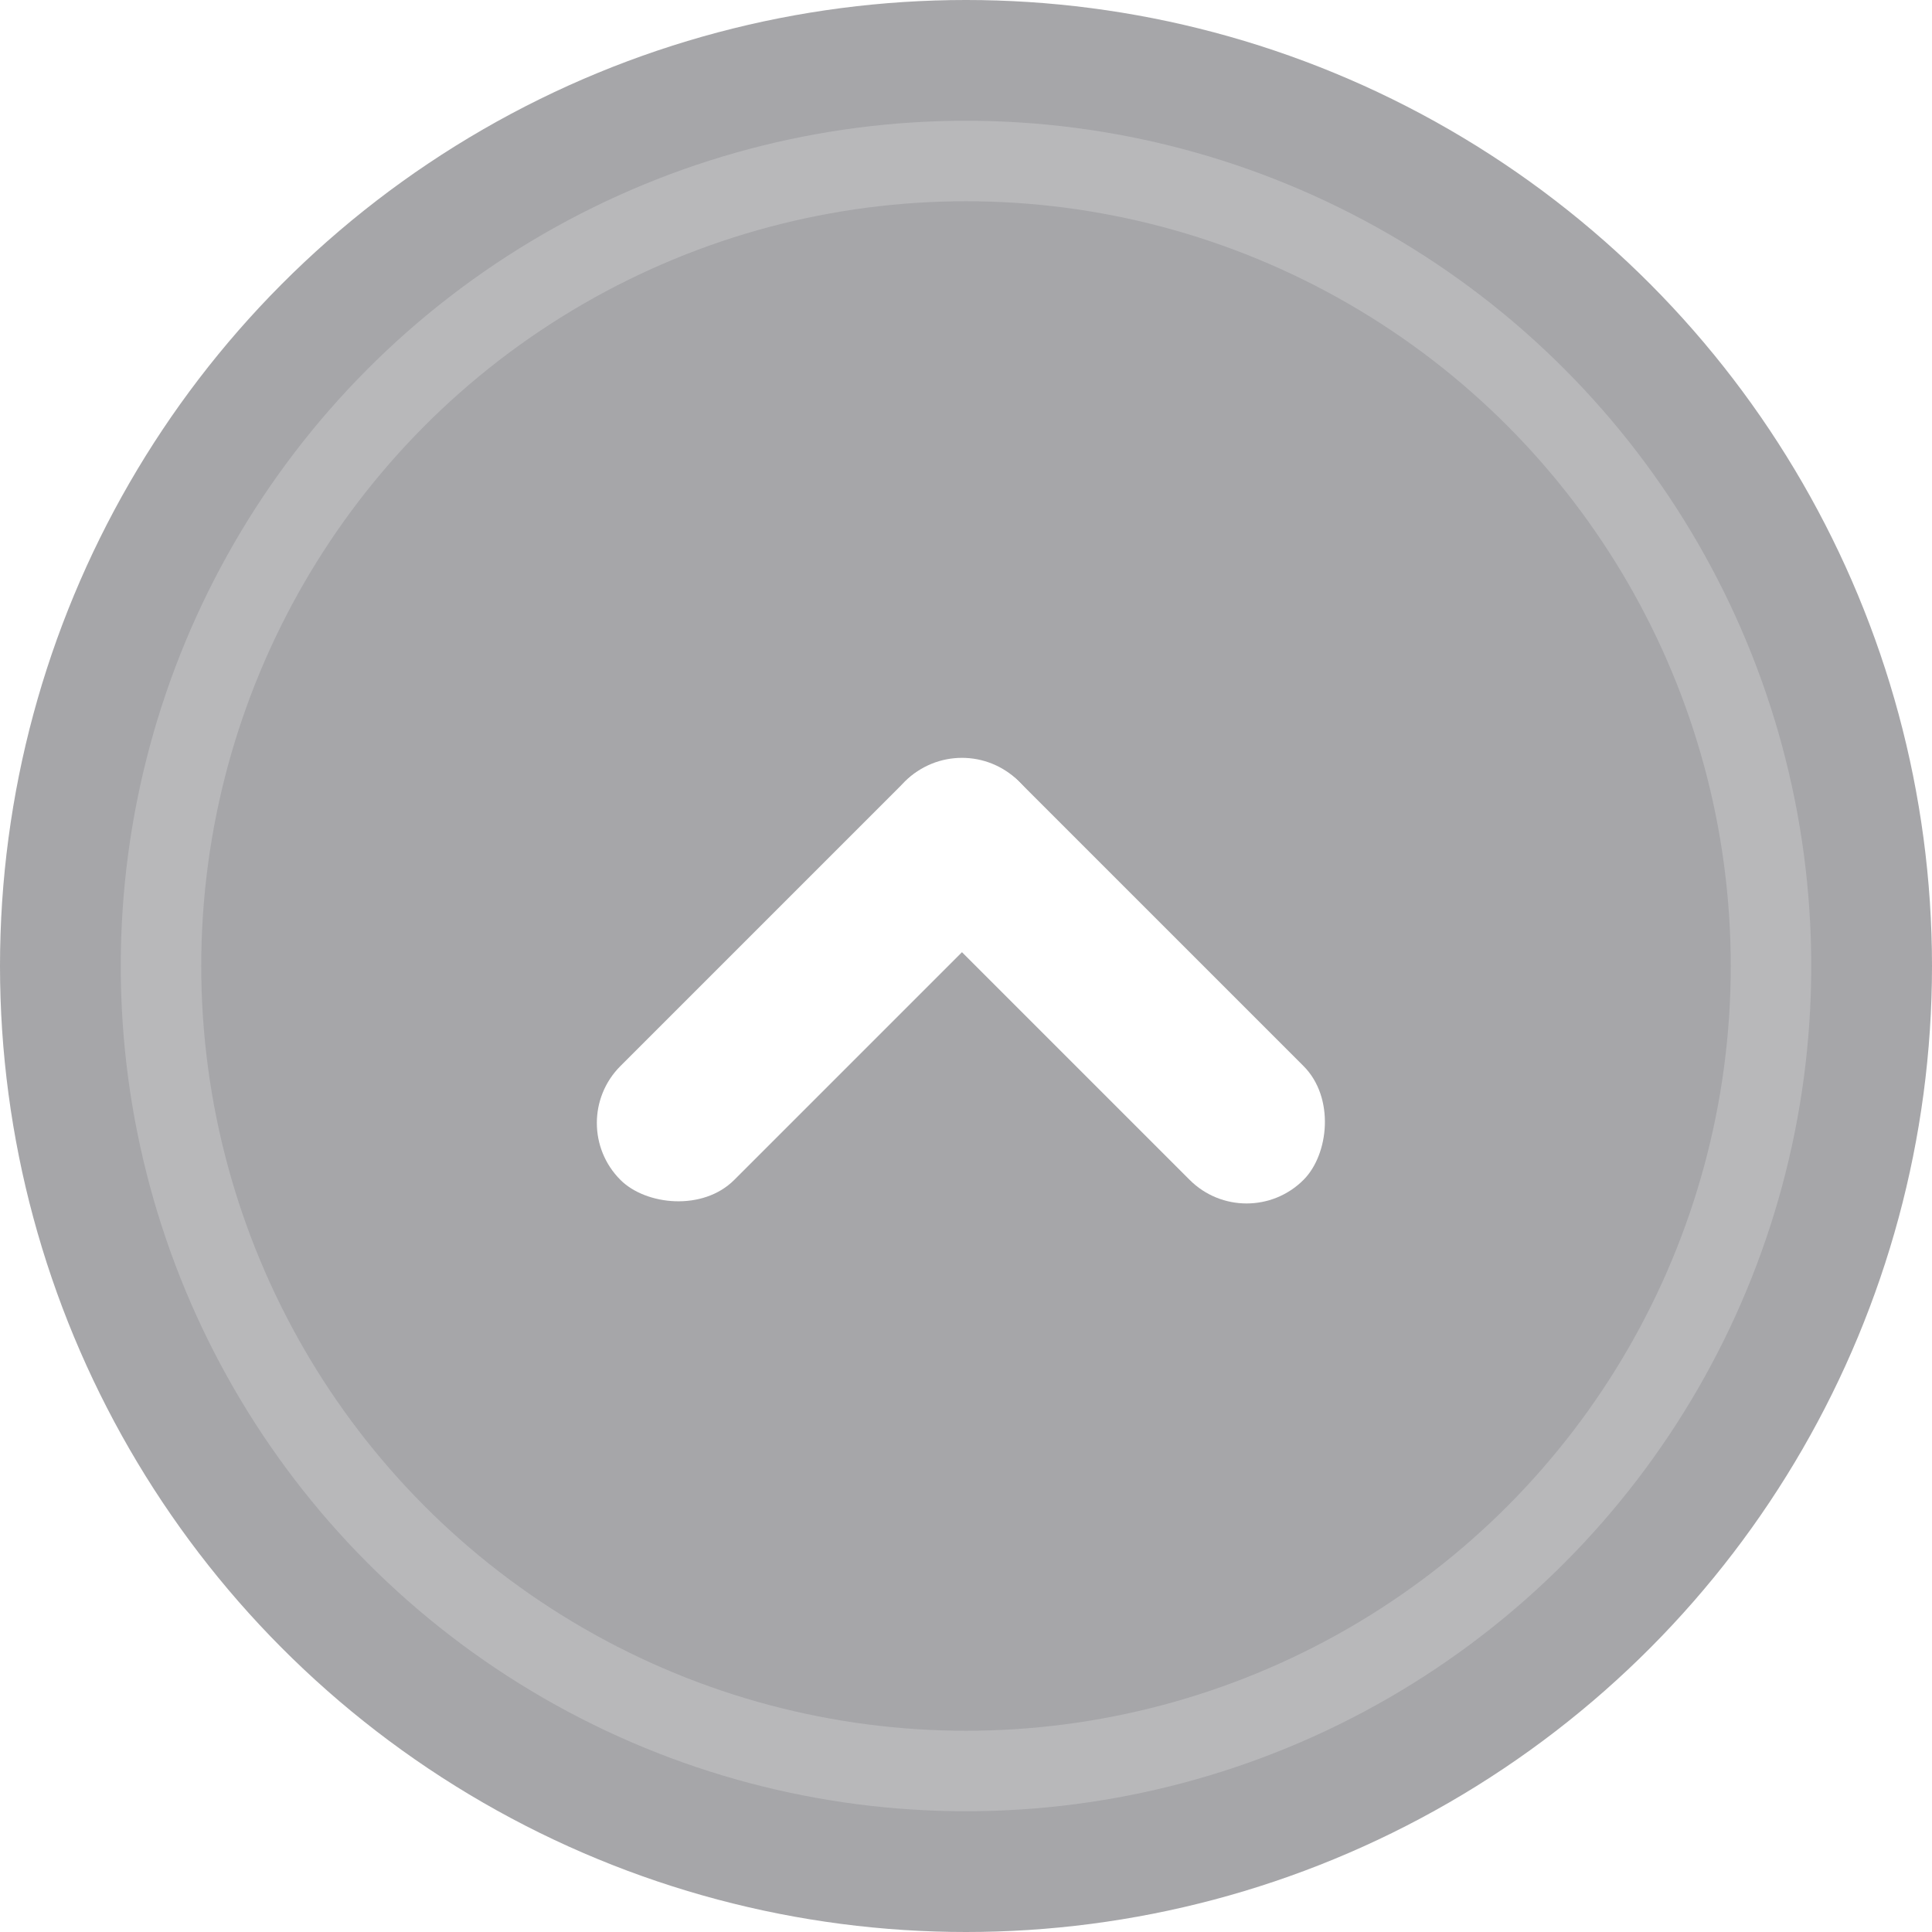 <svg width="48" height="48" viewBox="0 0 48 48" fill="none" xmlns="http://www.w3.org/2000/svg">
<g filter="url(#filter0_b_1068_5911)">
<circle cx="24" cy="24" r="24" fill="#212129" fill-opacity="0.4"/>
</g>
<g opacity="0.2" filter="url(#filter1_b_1068_5911)">
<circle cx="24" cy="24" r="20" stroke="white" stroke-width="2"/>
</g>
<rect x="30.971" y="30.728" width="14" height="4" rx="2" transform="rotate(-135 30.971 30.728)" fill="white"/>
<rect x="14" y="27.9" width="14" height="4" rx="2" transform="rotate(-45 14 27.9)" fill="white"/>
<defs>
<filter id="filter0_b_1068_5911" x="-12" y="-12" width="72" height="72" filterUnits="userSpaceOnUse" color-interpolation-filters="sRGB">
<feFlood flood-opacity="0" result="BackgroundImageFix"/>
<feGaussianBlur in="BackgroundImageFix" stdDeviation="6"/>
<feComposite in2="SourceAlpha" operator="in" result="effect1_backgroundBlur_1068_5911"/>
<feBlend mode="normal" in="SourceGraphic" in2="effect1_backgroundBlur_1068_5911" result="shape"/>
</filter>
<filter id="filter1_b_1068_5911" x="-9" y="-9" width="66" height="66" filterUnits="userSpaceOnUse" color-interpolation-filters="sRGB">
<feFlood flood-opacity="0" result="BackgroundImageFix"/>
<feGaussianBlur in="BackgroundImageFix" stdDeviation="6"/>
<feComposite in2="SourceAlpha" operator="in" result="effect1_backgroundBlur_1068_5911"/>
<feBlend mode="normal" in="SourceGraphic" in2="effect1_backgroundBlur_1068_5911" result="shape"/>
</filter>
</defs>
</svg>
